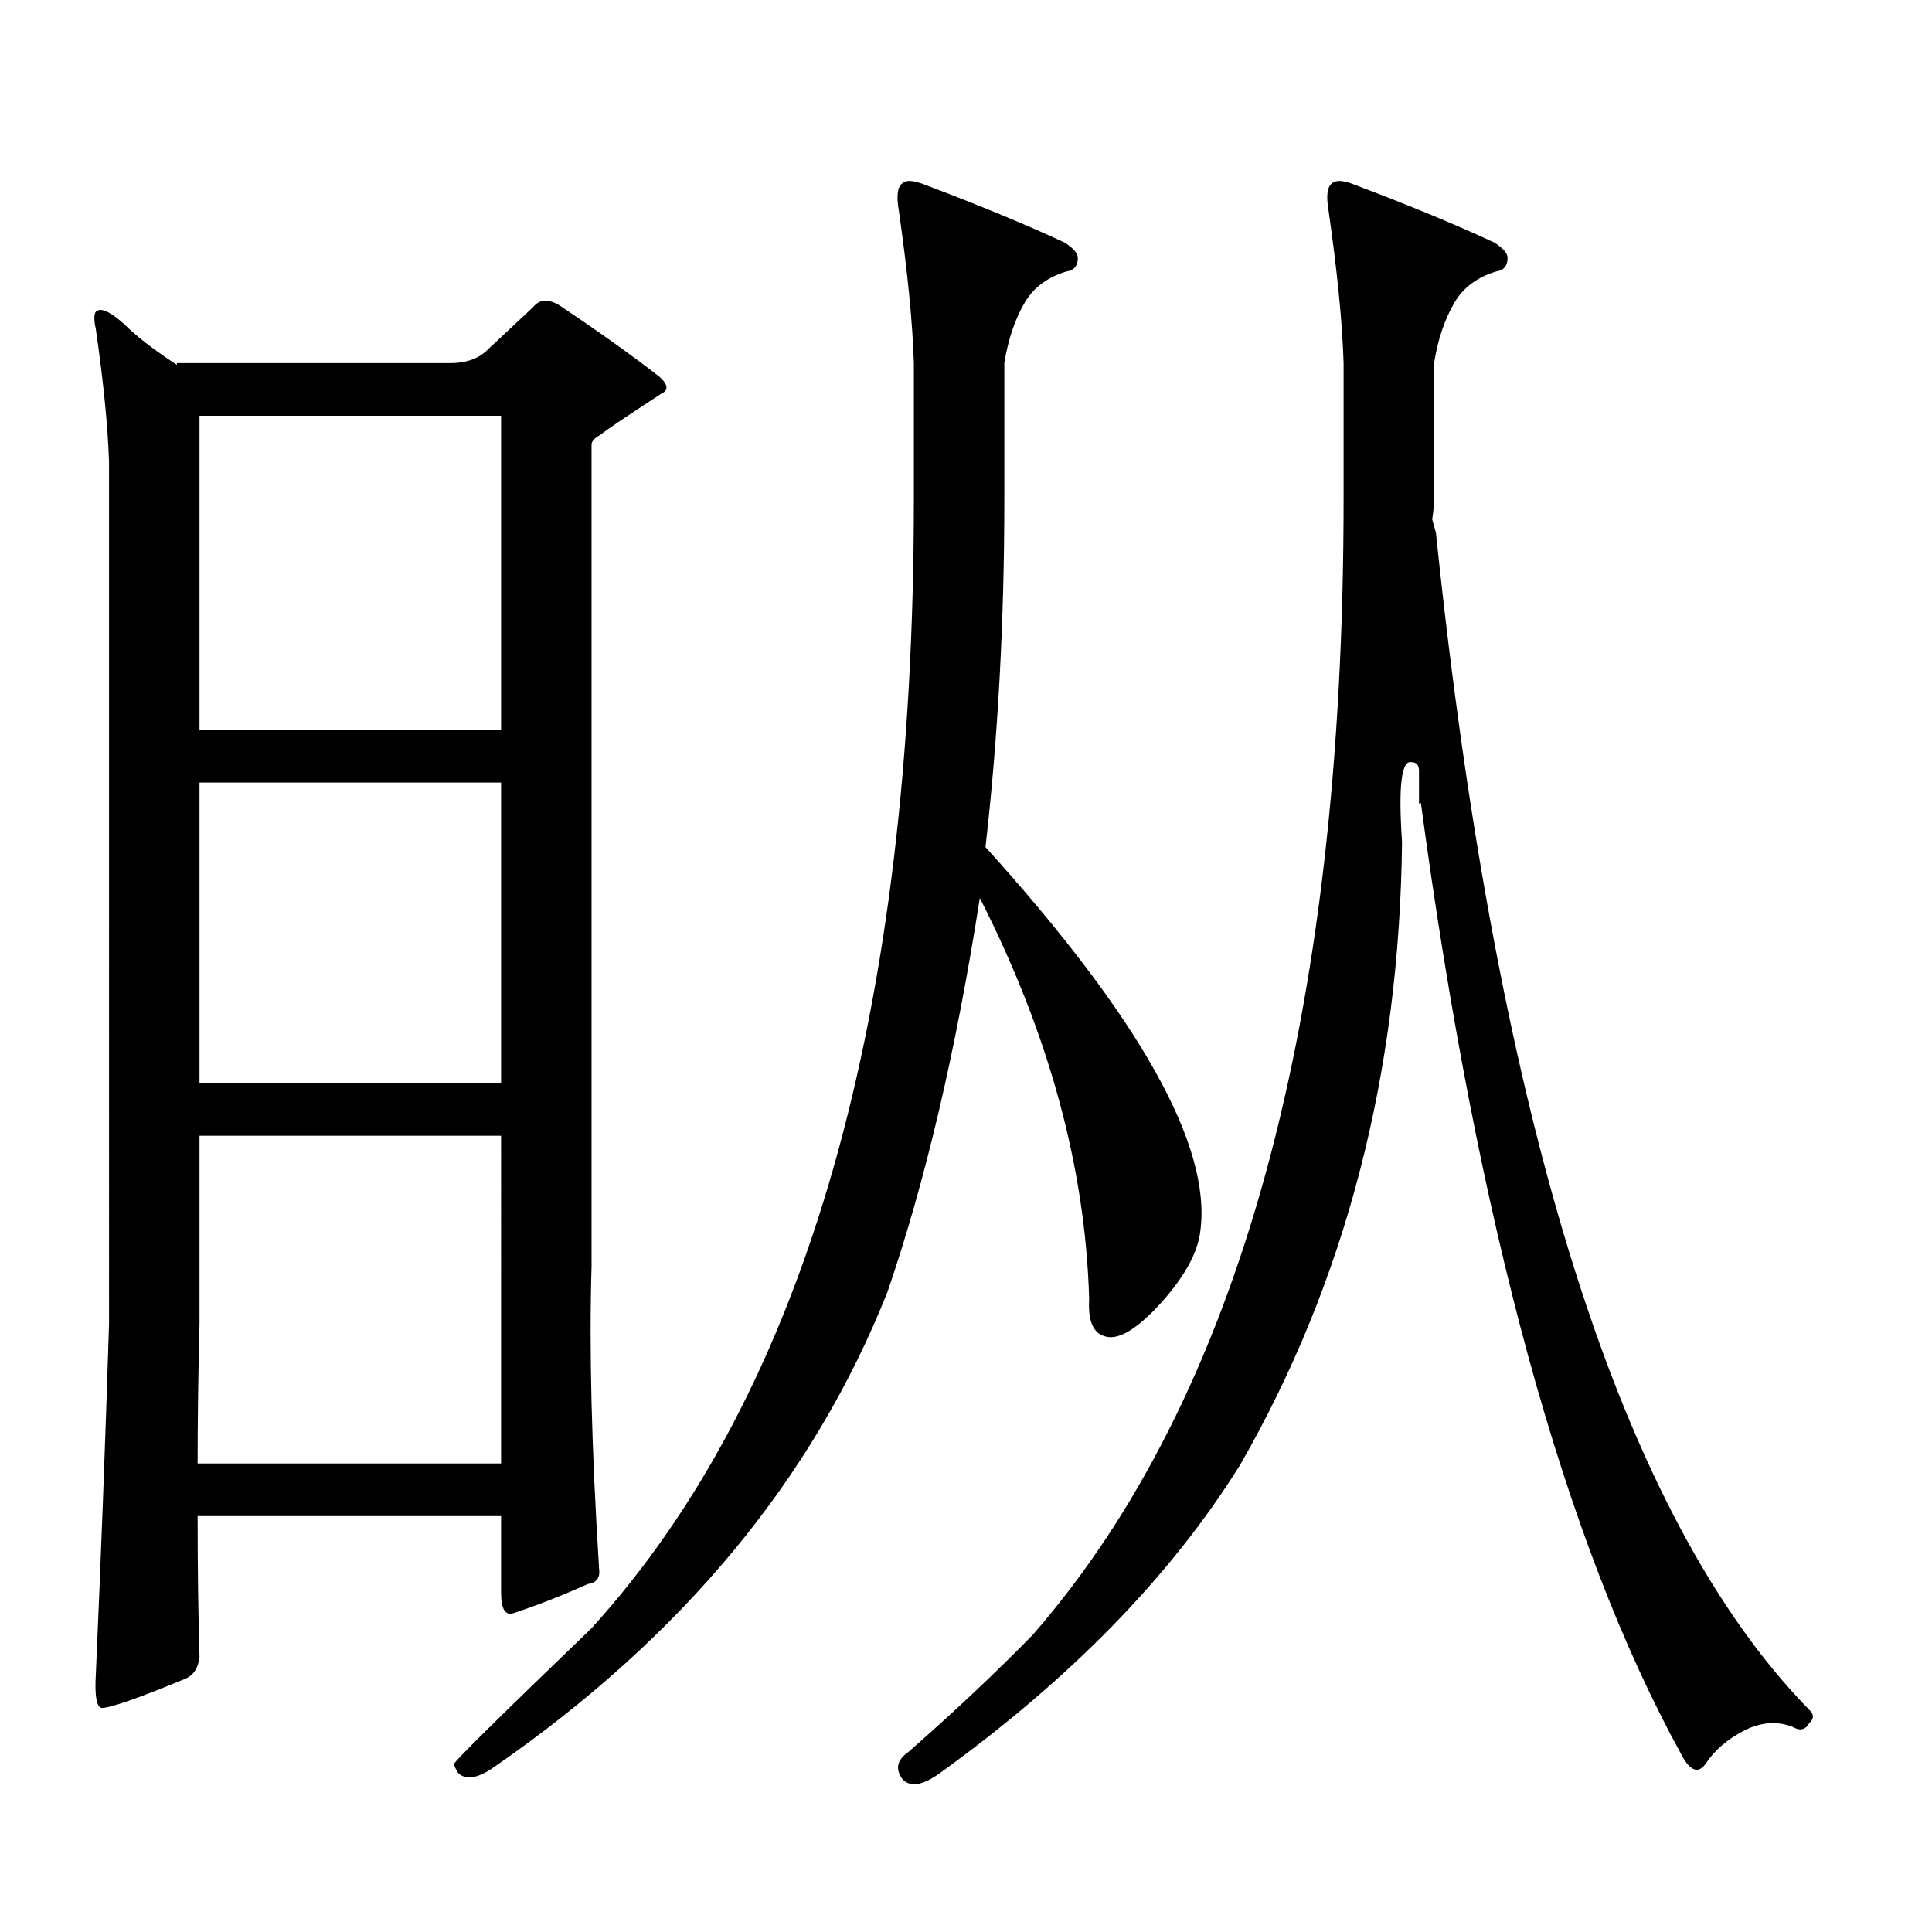 <?xml version="1.0" encoding="utf-8"?>
<!-- Generator: Adobe Illustrator 16.0.0, SVG Export Plug-In . SVG Version: 6.00 Build 0)  -->
<!DOCTYPE svg PUBLIC "-//W3C//DTD SVG 1.1//EN" "http://www.w3.org/Graphics/SVG/1.1/DTD/svg11.dtd">
<svg version="1.1" id="图层_1" xmlns="http://www.w3.org/2000/svg" xmlns:xlink="http://www.w3.org/1999/xlink" x="0px" y="0px"
	 width="1000px" height="1000px" viewBox="0 0 1000 1000" enable-background="new 0 0 1000 1000" xml:space="preserve">
<path d="M49.608,170.379c-1.311-5.851-0.976-9.077,0.976-9.668c2.592-1.167,7.149,1.181,13.658,7.031
	c6.494,6.454,15.609,13.485,27.316,21.094v-0.879h141.46c7.805,0,13.979-2.046,18.536-6.152l24.39-22.852
	c3.247-4.093,7.805-4.395,13.658-0.879c20.152,13.485,37.393,25.79,51.706,36.914c4.543,4.106,4.878,7.031,0.976,8.789
	c-18.871,12.305-29.268,19.336-31.219,21.094c-3.262,1.758-4.878,3.516-4.878,5.273v425.391c-1.311,42.188,0,94.345,3.902,156.445
	c0.641,4.683-1.311,7.319-5.854,7.91c-13.018,5.851-25.7,10.835-38.048,14.941c-4.558,1.758-6.829-1.758-6.829-10.547v-39.551
	H102.29c0,26.944,0.32,51.265,0.976,72.949c-0.655,5.851-3.262,9.668-7.805,11.426c-24.069,9.956-38.383,14.941-42.926,14.941
	c-2.606-0.591-3.582-6.454-2.927-17.578c2.592-58.599,4.878-118.94,6.829-181.055V238.934
	C55.782,220.188,53.511,197.337,49.608,170.379z M103.266,587.859v97.559c-0.655,25.2-0.976,49.219-0.976,72.07h157.069V587.859
	H103.266z M103.266,377.801h156.094V215.203H103.266V377.801z M103.266,560.613h156.094V405.047H103.266V560.613z M621.302,637.078
	c-1.311,11.728-8.78,24.911-22.438,39.551c-11.707,12.305-20.822,17.29-27.316,14.941c-5.854-1.758-8.46-8.198-7.805-19.336
	c-1.951-67.964-20.822-137.109-56.584-207.422c-12.362,79.102-28.292,147.079-47.804,203.906
	c-38.383,96.68-106.339,178.706-203.897,246.094c-8.46,5.851-14.634,6.729-18.536,2.637c-1.311-2.349-1.951-3.817-1.951-4.395
	c0-1.181,23.734-24.609,71.218-70.313C417.404,720.286,473.013,525.457,473.013,258.27v-70.313
	c-0.655-21.094-3.262-47.461-7.805-79.102c-1.311-7.608-0.655-12.305,1.951-14.063c1.951-1.758,5.854-1.456,11.707,0.879
	c27.957,10.547,52.026,20.517,72.193,29.883c4.543,2.938,6.829,5.575,6.829,7.91c0,4.106-1.951,6.454-5.854,7.031
	c-9.756,2.938-16.92,8.212-21.463,15.82c-5.213,8.789-8.78,19.336-10.731,31.641v70.313c0,63.281-3.262,123.349-9.756,180.176
	C590.083,526.927,627.155,593.133,621.302,637.078z M734.47,398.895c0-2.925-1.311-4.395-3.902-4.395
	c-5.213-1.167-6.829,12.606-4.878,41.309c-1.311,120.122-29.268,227.637-83.9,322.559
	c-35.776,57.417-87.803,110.742-156.094,159.961c-8.46,5.851-14.634,6.729-18.536,2.637c-3.902-5.273-2.927-9.97,2.927-14.063
	c23.414-20.517,44.877-40.731,64.389-60.645C641.789,723.211,695.446,527.215,695.446,258.27v-70.313
	c-0.655-21.094-3.262-47.461-7.805-79.102c-1.311-7.608-0.655-12.305,1.951-14.063c1.951-1.758,5.854-1.456,11.707,0.879
	c27.957,10.547,52.026,20.517,72.193,29.883c4.543,2.938,6.829,5.575,6.829,7.91c0,4.106-1.951,6.454-5.854,7.031
	c-9.756,2.938-16.92,8.212-21.463,15.82c-5.213,8.789-8.78,19.336-10.731,31.641v70.313c0,2.938-0.335,6.454-0.976,10.547
	l1.951,7.031c31.859,307.04,96.248,510.054,193.166,609.082c2.592,2.335,2.592,4.683,0,7.031c-1.951,3.516-4.878,4.093-8.78,1.758
	c-7.805-2.938-15.944-2.349-24.39,1.758c-9.115,4.683-15.944,10.547-20.487,17.578c-3.902,5.273-8.14,3.516-12.683-5.273
	C809.59,797.616,764.713,633.563,735.445,415.594c-0.655,0-0.976,0.302-0.976,0.879V398.895z"/>
</svg>
